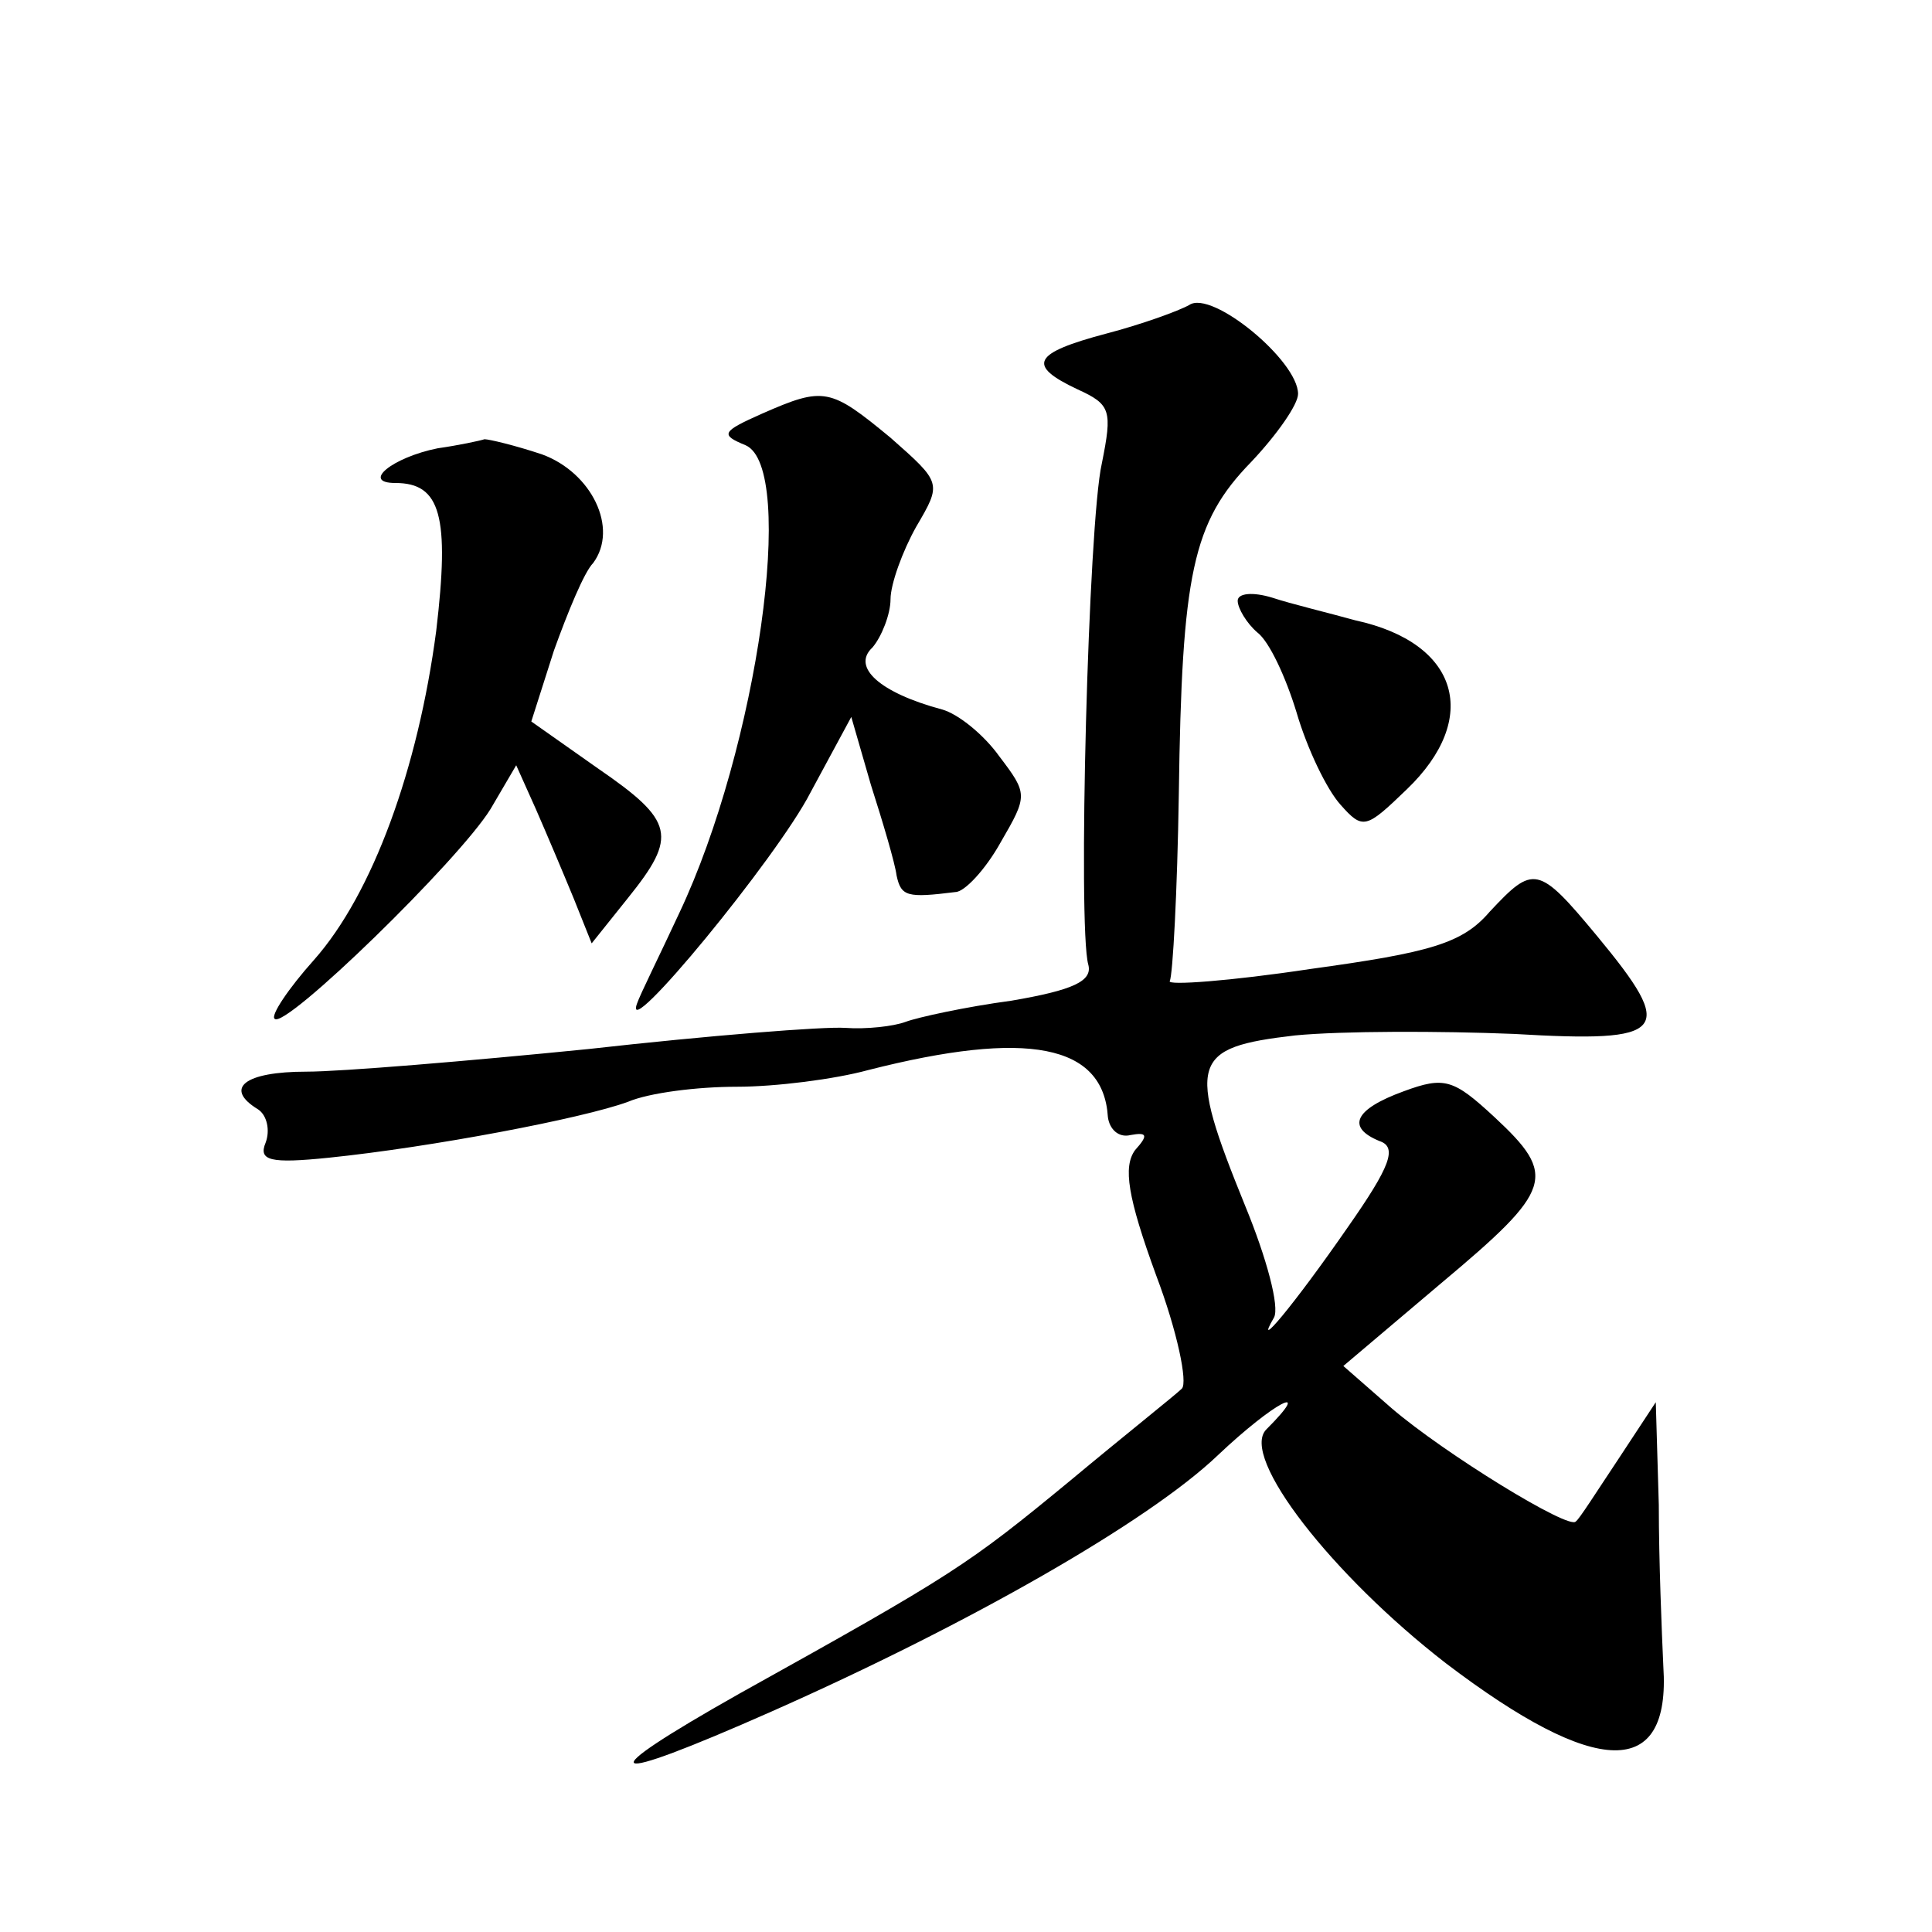 <?xml version="1.0" standalone="no"?>
<!DOCTYPE svg PUBLIC "-//W3C//DTD SVG 20010904//EN"
 "http://www.w3.org/TR/2001/REC-SVG-20010904/DTD/svg10.dtd">
<svg version="1.0" xmlns="http://www.w3.org/2000/svg"
 width="128pt" height="128pt" viewBox="0 0 128 128"
 preserveAspectRatio="xMidYMid meet">
<g transform="translate(0,128) scale(0.1,-0.1)"
fill="#0" stroke="none">
<path d="M788 1078 c-7 -4 -32 -13 -55 -19 -49 -13 -53 -21 -19 -37 22 -10 23 -14
16 -49 -9 -39 -16 -307 -9 -332 3 -11 -10 -17 -51 -24 -30 -4 -62 -11 -70 -14 -8
-3 -26 -5 -40 -4 -14 1 -90 -5 -170 -14 -80 -8 -164 -15 -187 -15 -41 0 -55 -11
-32 -25 6 -4 8 -14 5 -22 -5 -12 3 -14 42 -10 68 7 168 26 198 37 14 6 46 10 72
10 26 0 65 5 87 11 106 27 156 17 159 -31 1 -8 7 -14 15 -12 11 2 12 0 3 -10 -8
-11 -5 -31 14 -83 14 -37 21 -71 17 -75 -4 -4 -38 -31 -74 -61 -68 -56 -77 -62
-219 -141 -101 -57 -92 -62 21 -12 131 58 250 126 296 170 37 35 64 49 32 17 -18
-18 44 -97 119 -155 100 -76 149 -77 144 -2 -1 22 -3 70 -3 107 l-2 68 -25 -38
c-14 -21 -26 -40 -28 -41 -4 -6 -87 45 -122 75 l-32 28 65 55 c74 62 77 71 35 110
-27 25 -33 27 -60 17 -33 -12 -38 -24 -16 -33 12 -4 7 -17 -21 -57 -36 -52 -63
-84 -49 -60 4 7 -5 40 -19 74 -39 96 -36 105 33 113 31 3 96 3 145 1 102 -6 108
1 55 65 -39 47 -42 47 -71 16 -18 -21 -39 -27 -119 -38 -53 -8 -95 -11 -93 -8 2
4 5 59 6 124 2 146 9 180 48 220 17 18 31 38 31 45 0 22 -57 69 -72 59z M505 1006
c-27 -12 -28 -14 -11 -21 34 -15 8 -200 -44 -310 -13 -28 -26 -54 -28 -60 -10 -28
93 97 115 140 l27 50 13 -45 c8 -25 16 -52 17 -60 3 -14 7 -15 39 -11 6 0 20 15
30 33 18 31 18 32 -1 57 -10 14 -27 28 -38 31 -41 11 -60 28 -46 41 6 7 12 22 12
32 0 10 8 32 17 48 17 29 17 29 -17 59 -40 33 -44 34 -85 16z M290 983 c-30 -6
-51 -23 -28 -23 30 0 36 -22 27 -98 -12 -91 -42 -174 -81 -218 -17 -19 -29 -37
-26 -39 7 -7 122 105 143 139 l17 29 13 -29 c7 -16 18 -42 25 -59 l12 -30 24 30
c33 41 31 51 -20 86 l-44 31 15 47 c9 25 20 52 26 58 17 23 -1 60 -34 72 -18 6
-35 10 -38 10 -3 -1 -17 -4 -31 -6z M820 882 c0 -5 6 -15 13 -21 8 -6 19 -30 26
-53 7 -24 20 -51 29 -61 15 -17 17 -16 44 10 49 47 35 97 -34 112 -18 5 -43 11
-55 15 -13 4 -23 3 -23 -2z"/>
</g>
</svg>
